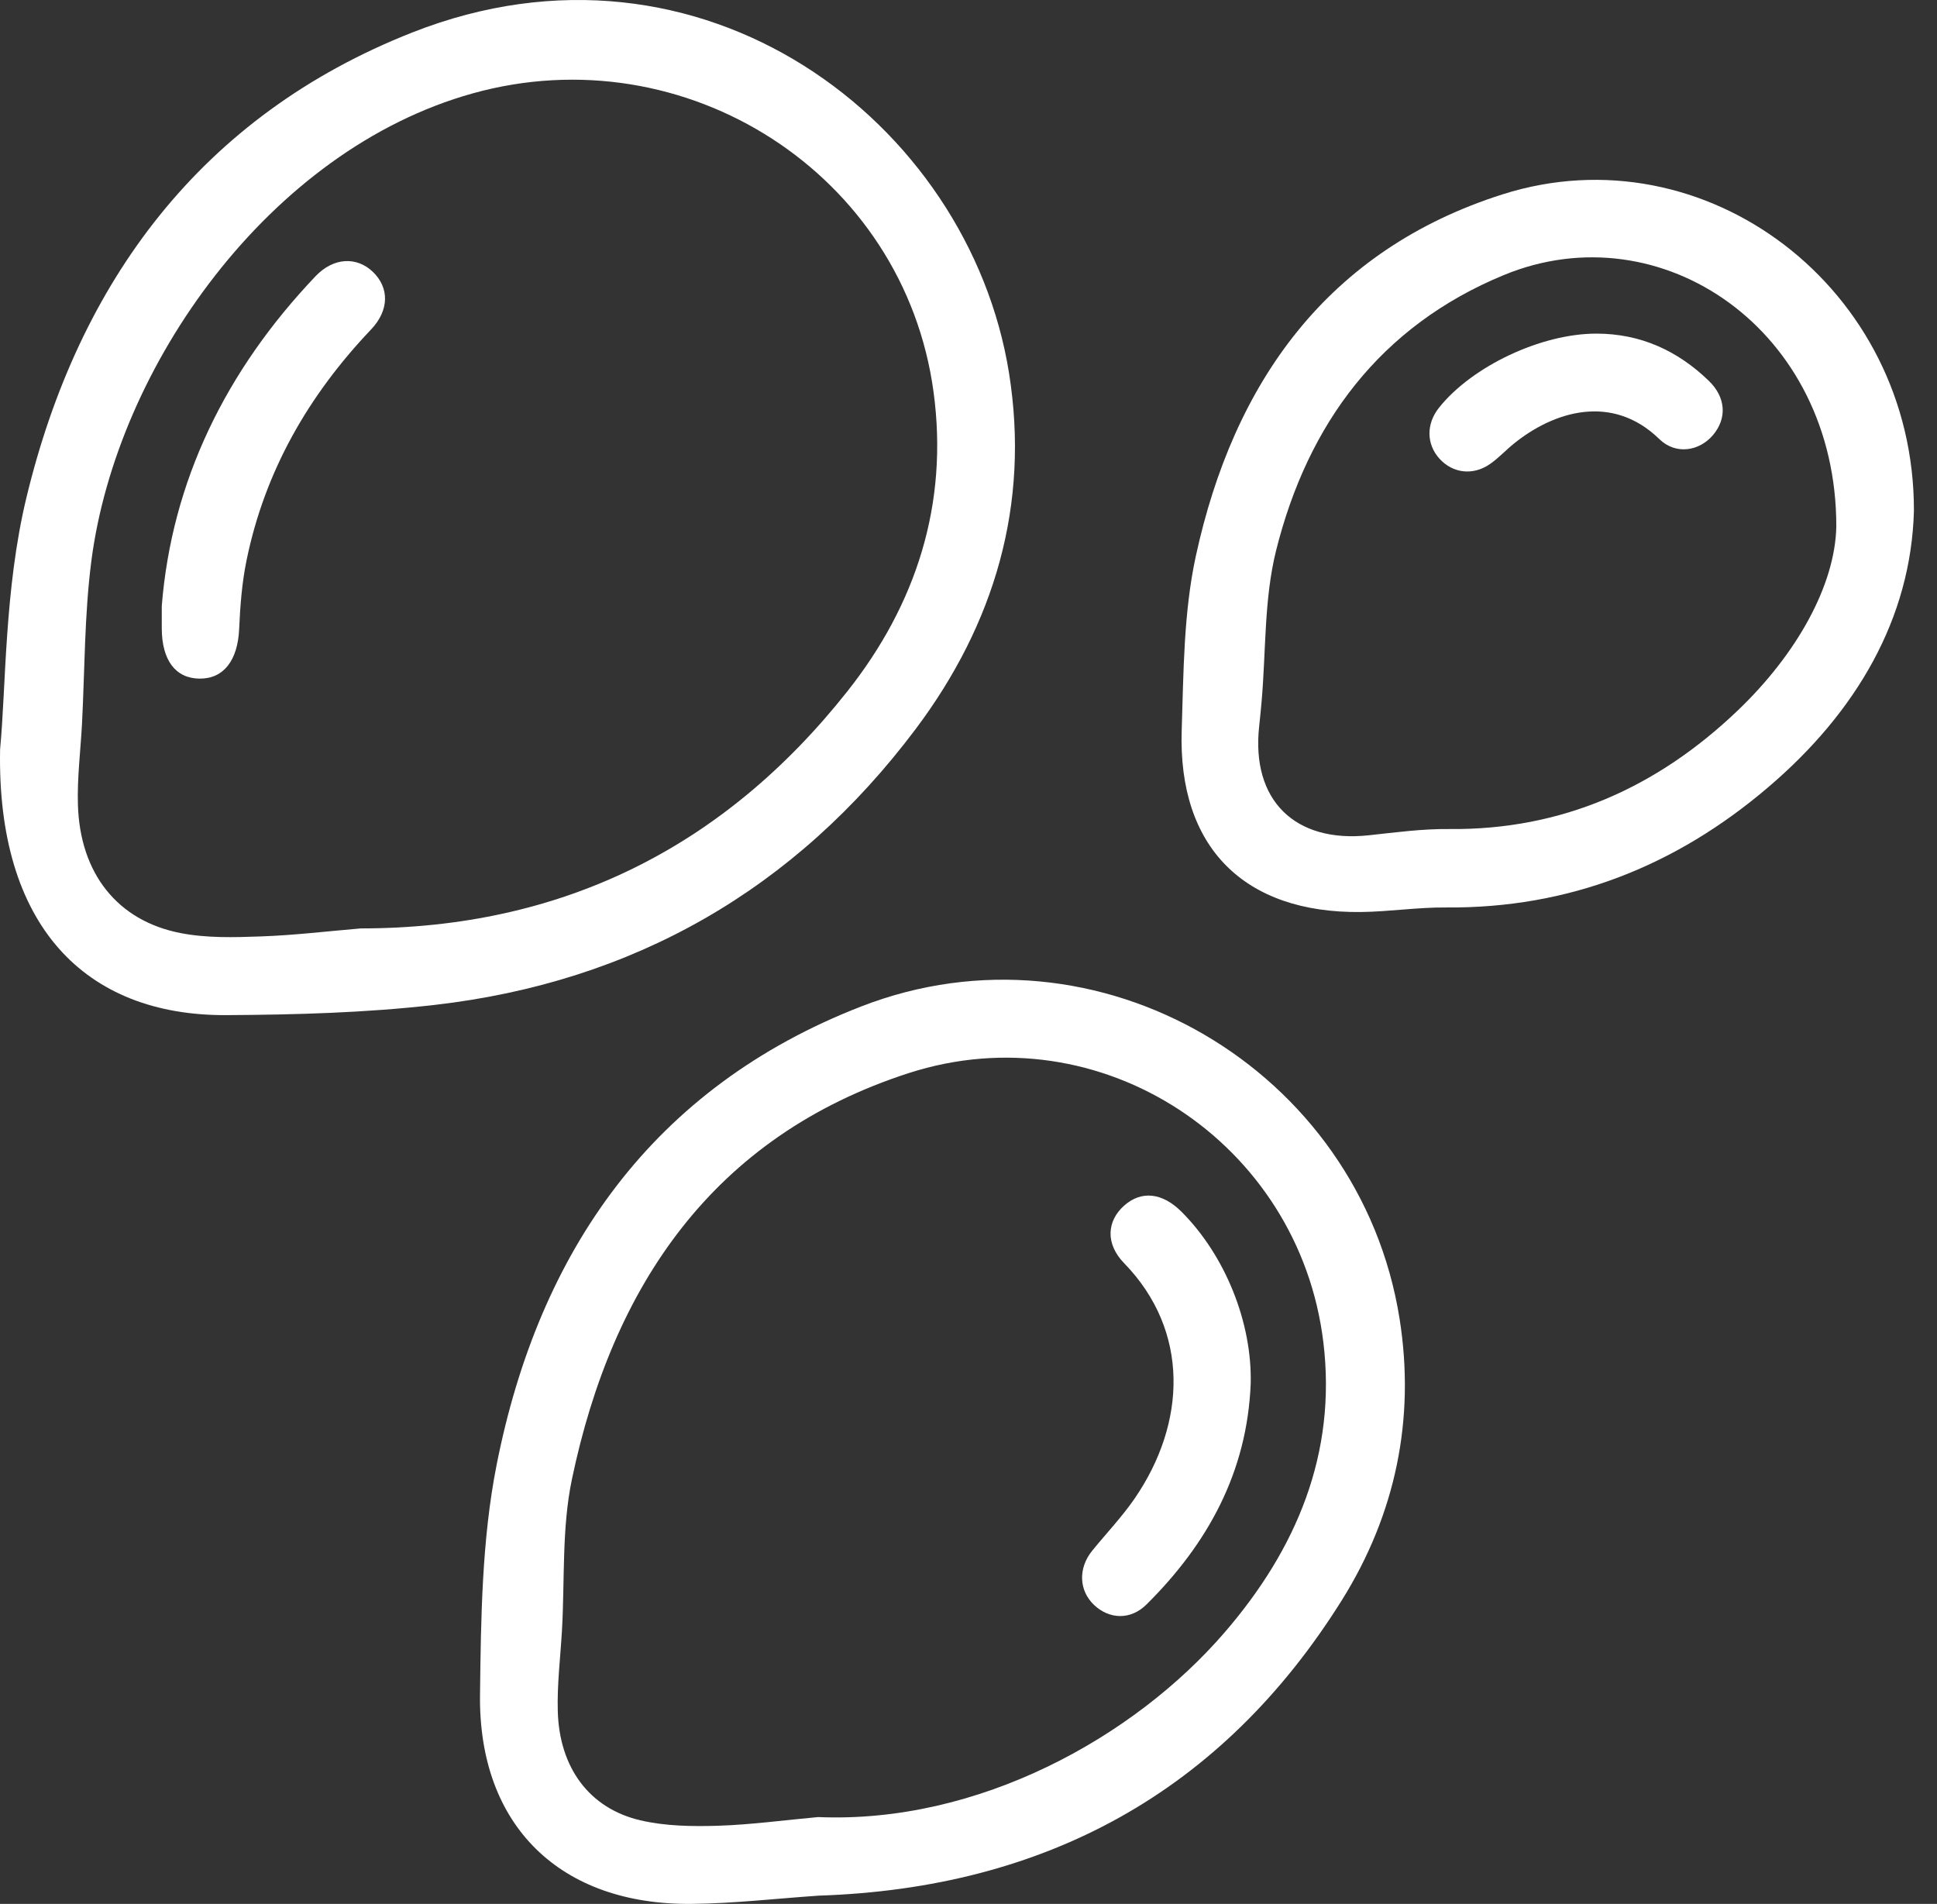 <svg width="58" height="57" viewBox="0 0 58 57" fill="none" xmlns="http://www.w3.org/2000/svg">
<rect x="0" y="0" width="58" height="57" fill="#333333" stroke="none"/>
<g clip-path="url(#clip0_11_120)">
<path d="M0.003 22.432C0.182 20.565 0.129 17.643 0.792 14.894C2.348 8.441 6.02 3.463 12.348 0.971C21.006 -2.438 29.009 3.645 30.213 11.166C30.843 15.108 29.779 18.684 27.415 21.83C23.811 26.626 18.976 29.402 13.01 30.086C10.951 30.322 8.862 30.379 6.785 30.391C2.524 30.417 -0.099 27.687 0.003 22.432ZM10.807 27.795C16.808 27.795 21.665 25.382 25.369 20.702C27.437 18.093 28.406 15.08 27.954 11.738C27.073 5.212 20.536 1.017 14.153 2.796C8.068 4.491 3.488 10.966 2.735 16.798C2.527 18.41 2.539 20.052 2.455 21.68C2.411 22.482 2.31 23.286 2.333 24.087C2.392 26.14 3.507 27.566 5.409 27.935C6.185 28.086 7.006 28.065 7.804 28.035C8.807 28.001 9.809 27.879 10.807 27.795Z" fill="white"/>
<path d="M24.521 56.752C23.251 56.838 21.981 56.987 20.711 56.999C16.777 57.039 14.325 54.66 14.373 50.738C14.401 48.441 14.427 46.101 14.869 43.862C16.134 37.454 19.548 32.554 25.788 30.131C32.868 27.382 40.718 32.011 41.907 39.476C42.386 42.49 41.782 45.341 40.183 47.901C36.582 53.663 31.278 56.529 24.521 56.752ZM24.498 54.4C29.299 54.602 33.956 52.017 36.668 48.873C38.821 46.381 40.029 43.515 39.626 40.187C38.902 34.202 32.951 30.273 27.209 32.127C21.361 34.019 18.338 38.489 17.125 44.287C16.817 45.757 16.914 47.312 16.826 48.83C16.779 49.632 16.679 50.436 16.702 51.236C16.75 52.924 17.647 54.14 19.174 54.497C19.921 54.672 20.722 54.683 21.496 54.66C22.498 54.628 23.498 54.49 24.498 54.4Z" fill="white"/>
<path d="M57.309 15.291C57.224 18.51 55.591 21.318 52.939 23.574C50.172 25.933 46.974 27.199 43.297 27.168C42.449 27.161 41.601 27.294 40.754 27.304C37.251 27.346 35.269 25.363 35.384 21.861C35.44 20.121 35.44 18.344 35.805 16.657C36.935 11.446 39.754 7.479 45.002 5.815C51.063 3.896 57.322 8.627 57.309 15.291ZM54.985 15.766C54.993 9.879 49.739 6.295 45.034 8.233C41.328 9.76 39.159 12.686 38.21 16.483C37.848 17.936 37.909 19.494 37.776 21.005C37.755 21.25 37.73 21.495 37.704 21.739C37.459 23.951 38.767 25.245 40.986 25.007C41.785 24.921 42.59 24.811 43.391 24.82C46.776 24.855 49.623 23.572 52.028 21.276C53.818 19.567 54.949 17.508 54.985 15.765V15.766Z" fill="white"/>
<path d="M4.844 18.141C5.141 14.415 6.757 11.096 9.448 8.27C9.984 7.706 10.68 7.673 11.166 8.14C11.661 8.617 11.657 9.289 11.111 9.864C9.239 11.832 7.93 14.103 7.382 16.777C7.244 17.45 7.191 18.147 7.161 18.834C7.119 19.761 6.704 20.321 5.98 20.317C5.256 20.312 4.846 19.767 4.844 18.809C4.843 18.652 4.844 18.495 4.844 18.141Z" fill="white"/>
<path d="M37.45 41.424C37.344 44.069 36.167 46.214 34.329 48.036C33.855 48.506 33.22 48.482 32.763 48.053C32.307 47.624 32.276 46.954 32.703 46.427C33.131 45.9 33.592 45.419 33.97 44.87C35.526 42.61 35.635 39.848 33.658 37.815C33.096 37.238 33.142 36.557 33.658 36.096C34.175 35.635 34.804 35.705 35.378 36.277C36.687 37.587 37.495 39.594 37.45 41.424Z" fill="white"/>
<path d="M47.8 9.988C49.118 9.988 50.23 10.495 51.165 11.399C51.682 11.898 51.714 12.522 51.296 13.021C50.886 13.509 50.18 13.625 49.687 13.147C48.277 11.772 46.53 12.31 45.33 13.282C45.087 13.477 44.873 13.713 44.618 13.89C44.108 14.246 43.5 14.171 43.103 13.733C42.707 13.295 42.703 12.689 43.089 12.205C44.083 10.96 46.152 9.987 47.8 9.988Z" fill="white"/>
</g>
<defs>
<clipPath id="clip0_11_120">
<rect width="57.309" height="57" fill="white"/>
</clipPath>
</defs>
</svg>
